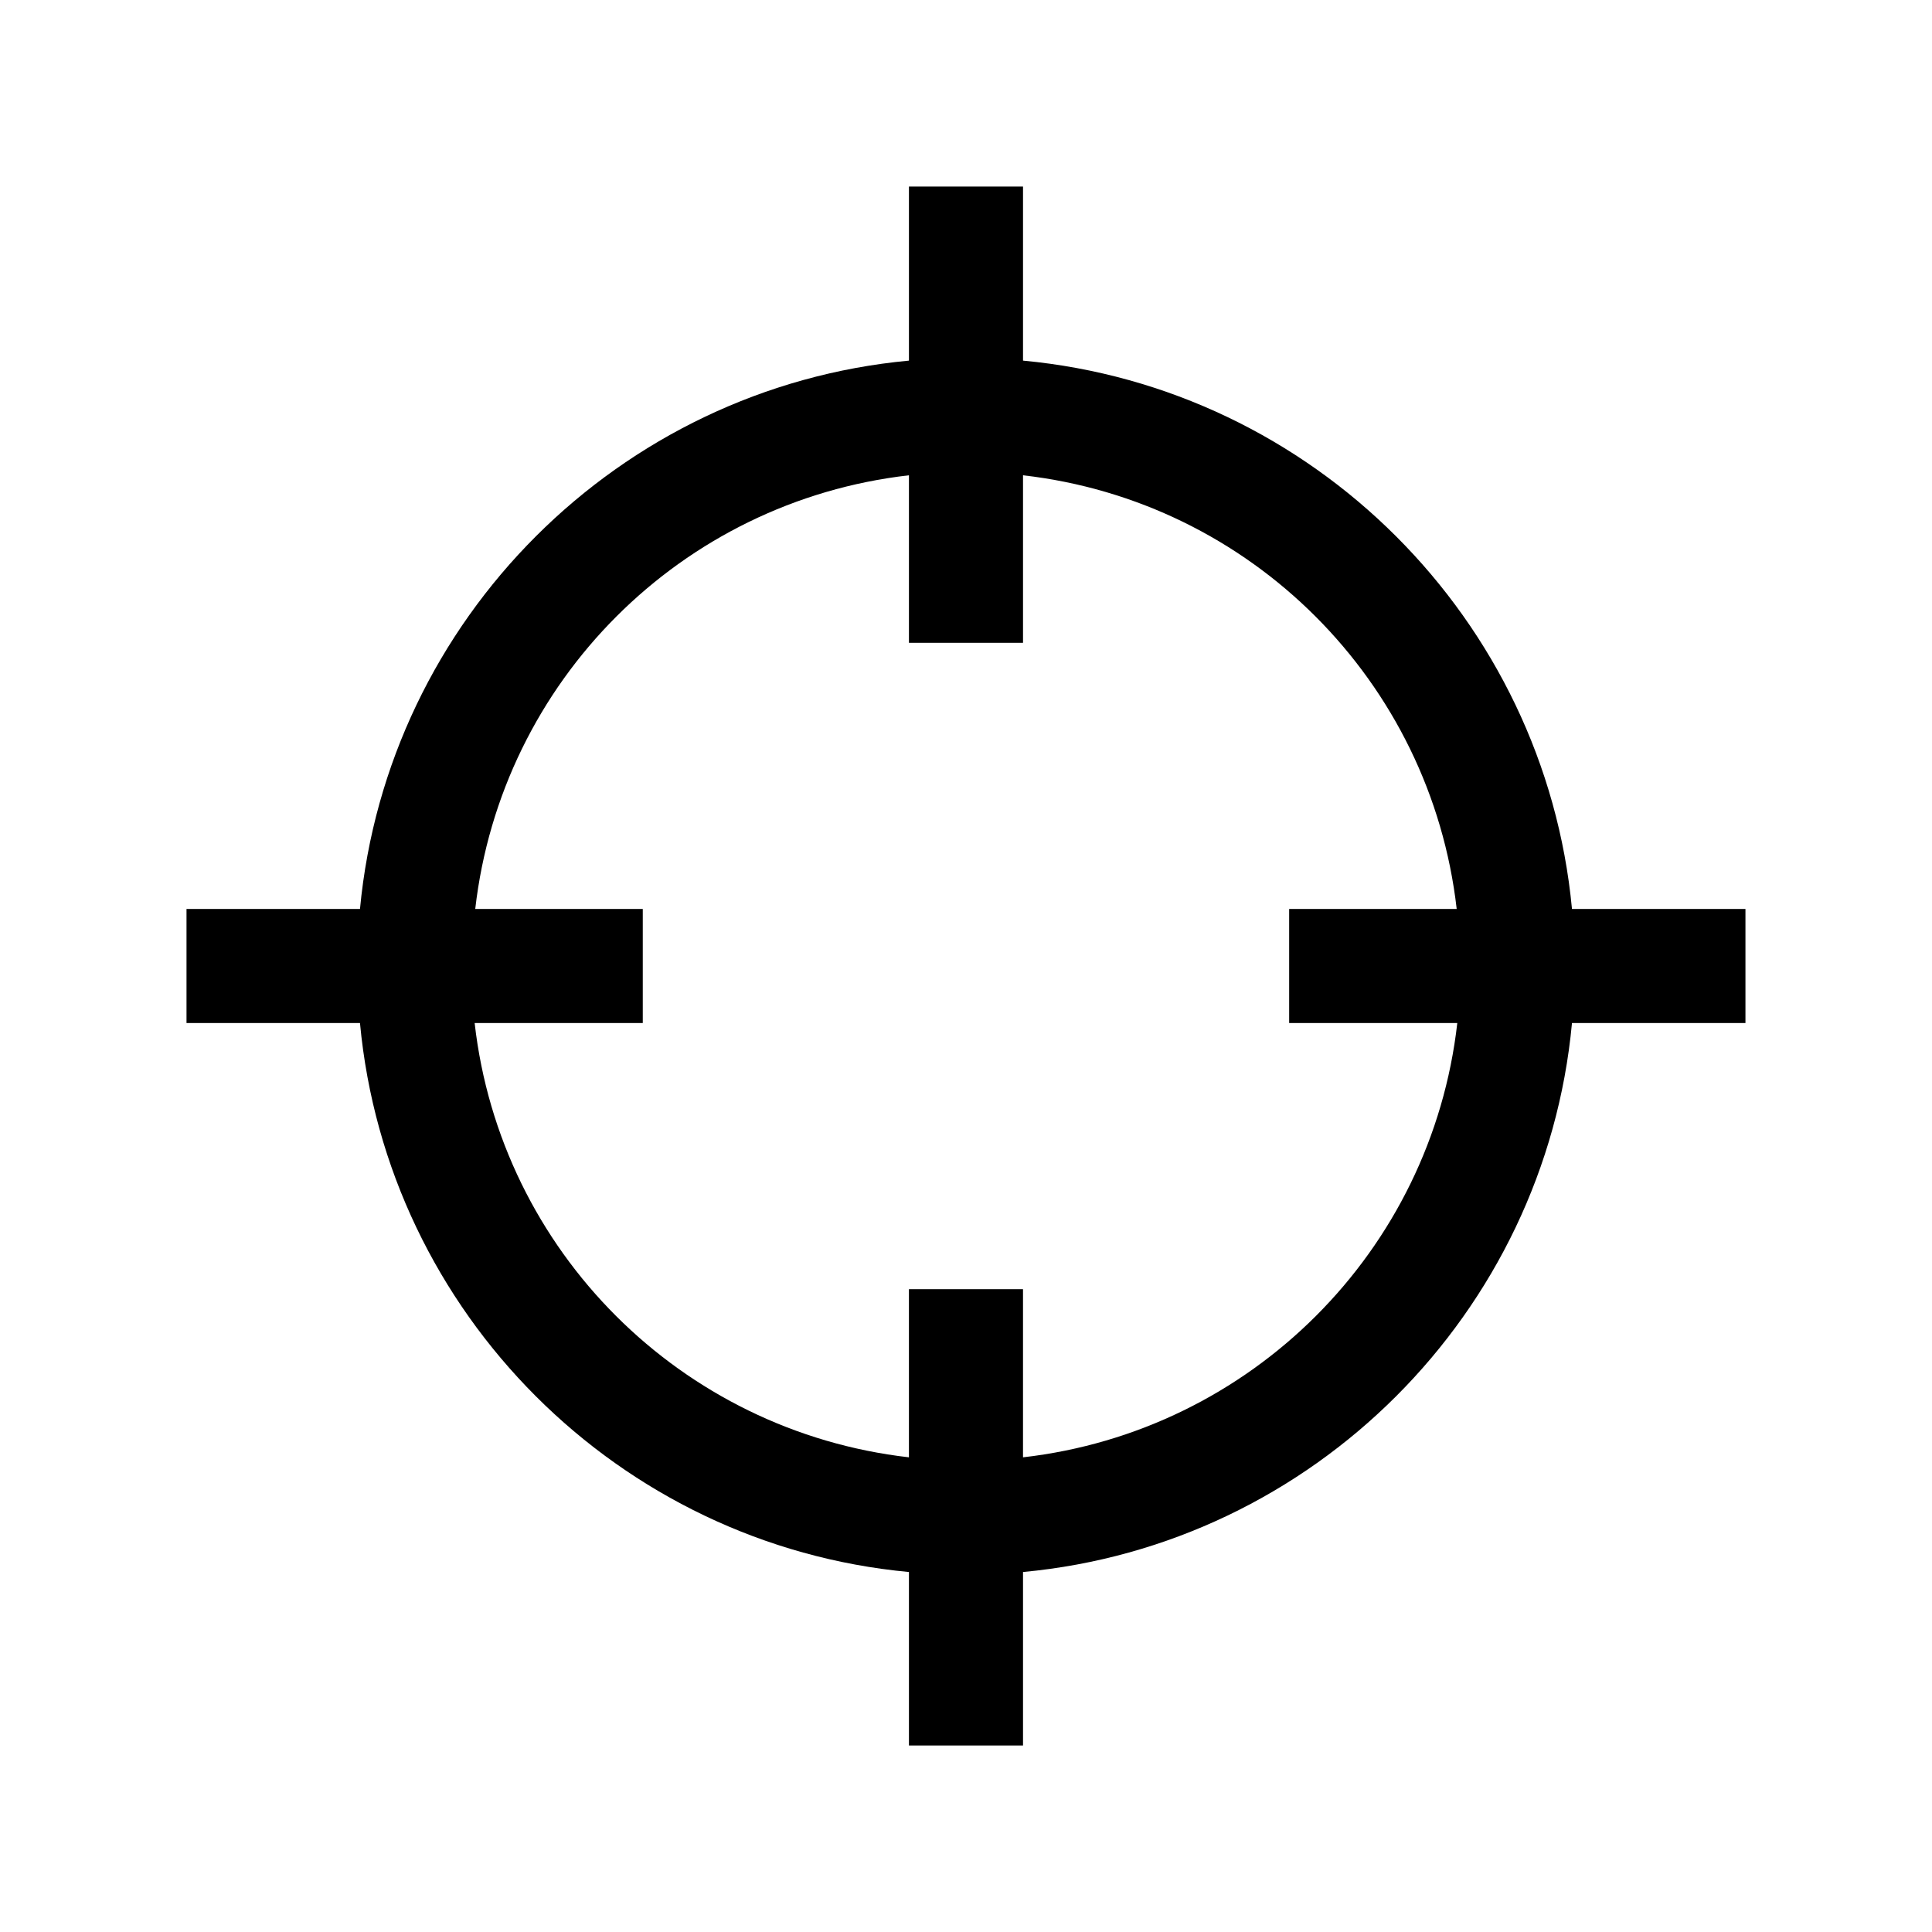 <?xml version="1.0" encoding="UTF-8"?>
<!-- The Best Svg Icon site in the world: iconSvg.co, Visit us! https://iconsvg.co -->
<svg fill="#000000" width="800px" height="800px" version="1.1" viewBox="144 144 512 512" xmlns="http://www.w3.org/2000/svg">
 <path d="m384.88 193.44v46.129c-76.836 7.152-138.25 68.504-145.48 145.32h-45.973v30.23h45.973c7.156 76.887 68.59 138.32 145.48 145.48v45.973h30.23v-45.973c76.887-7.156 138.32-68.59 145.48-145.48h45.973v-30.23h-45.973c-7.227-76.812-68.641-138.16-145.48-145.32v-46.129zm0 76.516v44.398h30.23v-44.398c60.375 6.902 108.02 54.559 114.93 114.93h-44.398v30.23h44.555c-6.852 60.438-54.668 108.18-115.09 115.09v-44.555h-30.23v44.555c-60.418-6.91-108.23-54.652-115.09-115.09h44.555v-30.23h-44.398c6.914-60.371 54.562-108.03 114.93-114.93z"/>
</svg>
